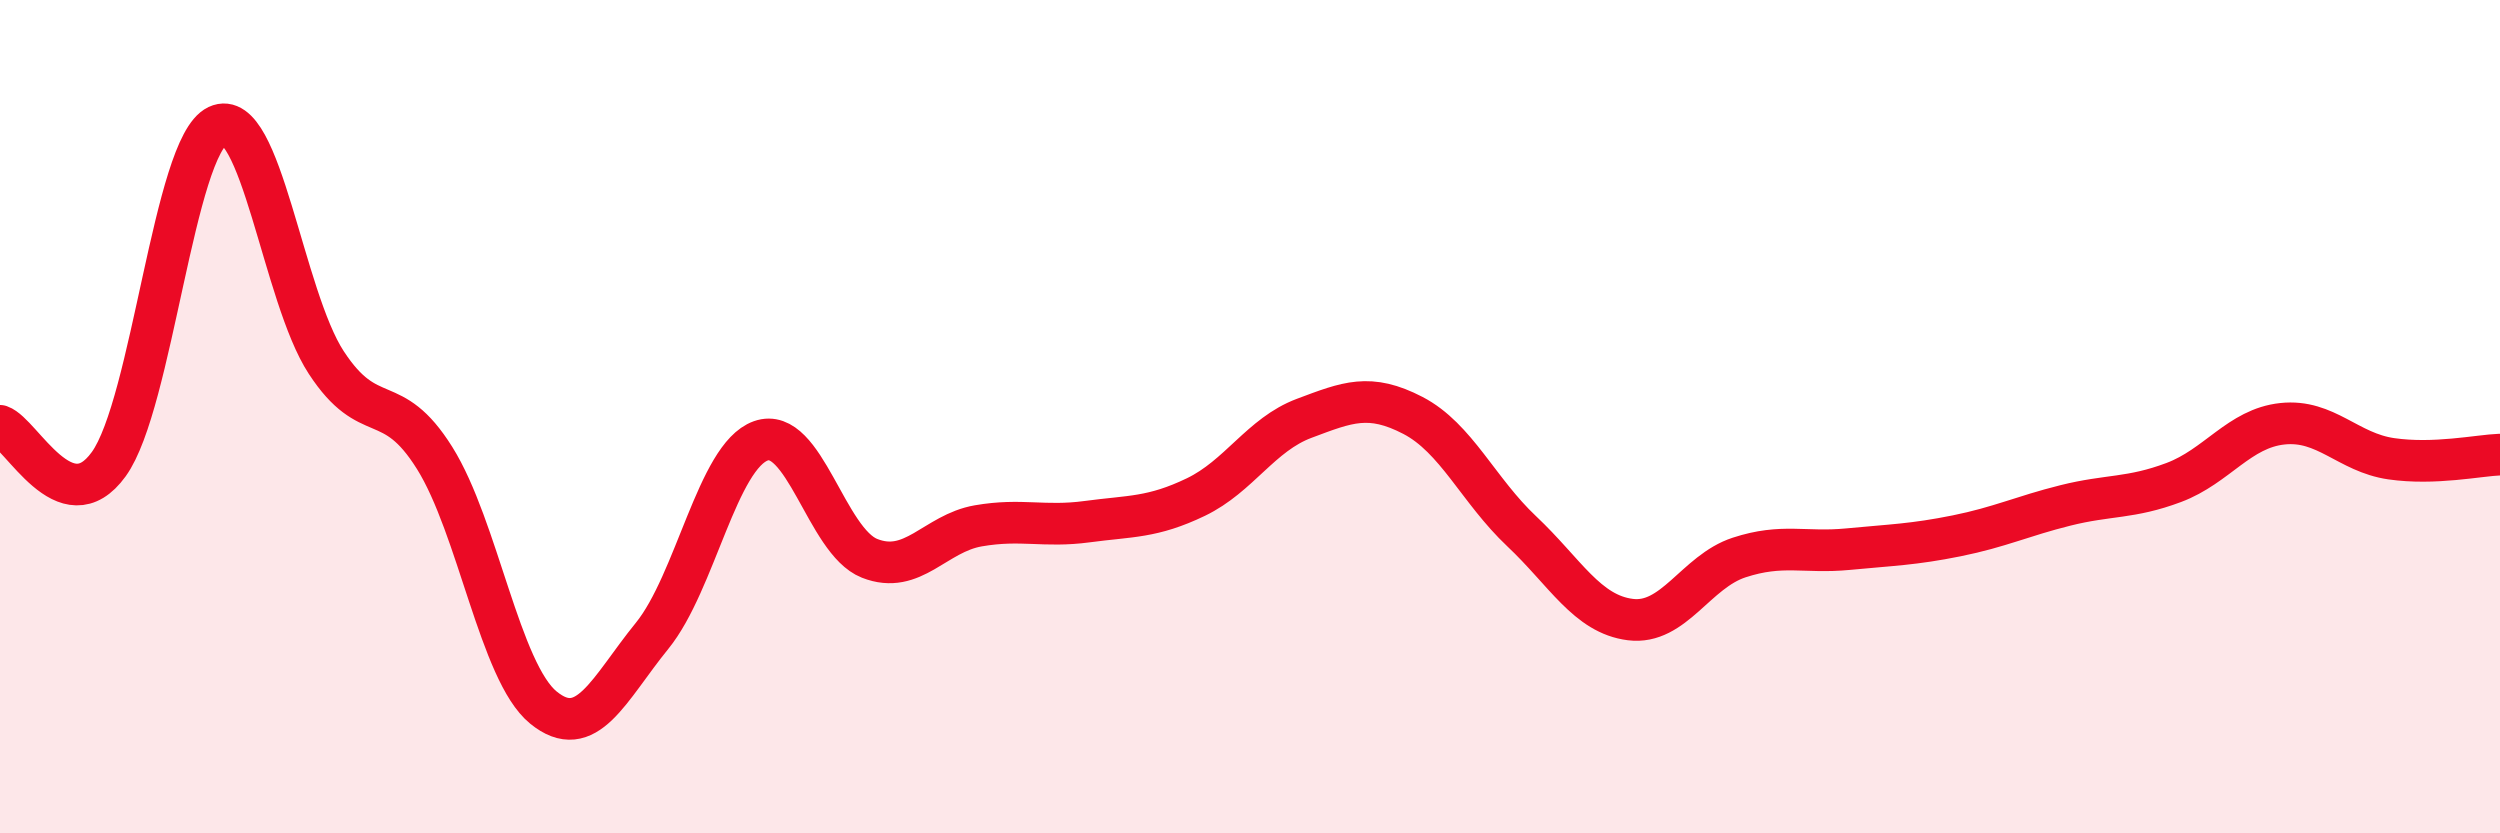 
    <svg width="60" height="20" viewBox="0 0 60 20" xmlns="http://www.w3.org/2000/svg">
      <path
        d="M 0,10.22 C 0.52,10.4 1.57,12.58 2.61,11.14 C 3.65,9.7 4.18,3.51 5.22,3.02 C 6.26,2.53 6.79,7.11 7.83,8.7 C 8.87,10.29 9.39,9.33 10.43,10.99 C 11.47,12.65 12,16.13 13.04,16.98 C 14.08,17.83 14.61,16.54 15.65,15.26 C 16.69,13.98 17.22,10.95 18.26,10.58 C 19.3,10.21 19.83,12.99 20.87,13.4 C 21.91,13.81 22.44,12.8 23.48,12.62 C 24.52,12.44 25.05,12.66 26.09,12.52 C 27.13,12.38 27.66,12.43 28.7,11.93 C 29.74,11.43 30.26,10.43 31.3,10.04 C 32.34,9.65 32.87,9.43 33.91,9.97 C 34.95,10.51 35.48,11.77 36.52,12.75 C 37.56,13.73 38.09,14.74 39.13,14.87 C 40.17,15 40.7,13.72 41.74,13.38 C 42.78,13.04 43.31,13.28 44.35,13.18 C 45.39,13.08 45.92,13.07 46.96,12.86 C 48,12.65 48.53,12.39 49.57,12.13 C 50.61,11.87 51.13,11.97 52.17,11.58 C 53.21,11.19 53.74,10.28 54.78,10.17 C 55.82,10.06 56.35,10.86 57.39,11.01 C 58.43,11.16 59.48,10.93 60,10.91L60 20L0 20Z"
        fill="#EB0A25"
        opacity="0.1"
        stroke-linecap="round"
        stroke-linejoin="round"
      />
      <path
        d="M 0,10.22 C 0.52,10.4 1.57,12.58 2.61,11.14 C 3.65,9.7 4.18,3.51 5.22,3.02 C 6.26,2.53 6.79,7.11 7.83,8.7 C 8.87,10.29 9.39,9.33 10.43,10.99 C 11.47,12.65 12,16.13 13.04,16.98 C 14.08,17.83 14.61,16.54 15.65,15.26 C 16.69,13.98 17.22,10.95 18.26,10.58 C 19.3,10.21 19.83,12.99 20.87,13.4 C 21.91,13.81 22.44,12.8 23.48,12.62 C 24.52,12.44 25.05,12.66 26.09,12.52 C 27.13,12.38 27.66,12.43 28.7,11.93 C 29.74,11.43 30.26,10.43 31.3,10.04 C 32.34,9.65 32.87,9.43 33.91,9.97 C 34.95,10.51 35.48,11.77 36.52,12.75 C 37.56,13.73 38.09,14.74 39.13,14.87 C 40.17,15 40.7,13.72 41.74,13.38 C 42.78,13.04 43.31,13.28 44.35,13.18 C 45.39,13.08 45.92,13.07 46.96,12.86 C 48,12.65 48.53,12.39 49.57,12.13 C 50.61,11.87 51.13,11.97 52.17,11.58 C 53.21,11.19 53.74,10.28 54.78,10.17 C 55.82,10.06 56.35,10.86 57.39,11.01 C 58.43,11.16 59.48,10.93 60,10.91"
        stroke="#EB0A25"
        stroke-width="1"
        fill="none"
        stroke-linecap="round"
        stroke-linejoin="round"
      />
    </svg>
  
